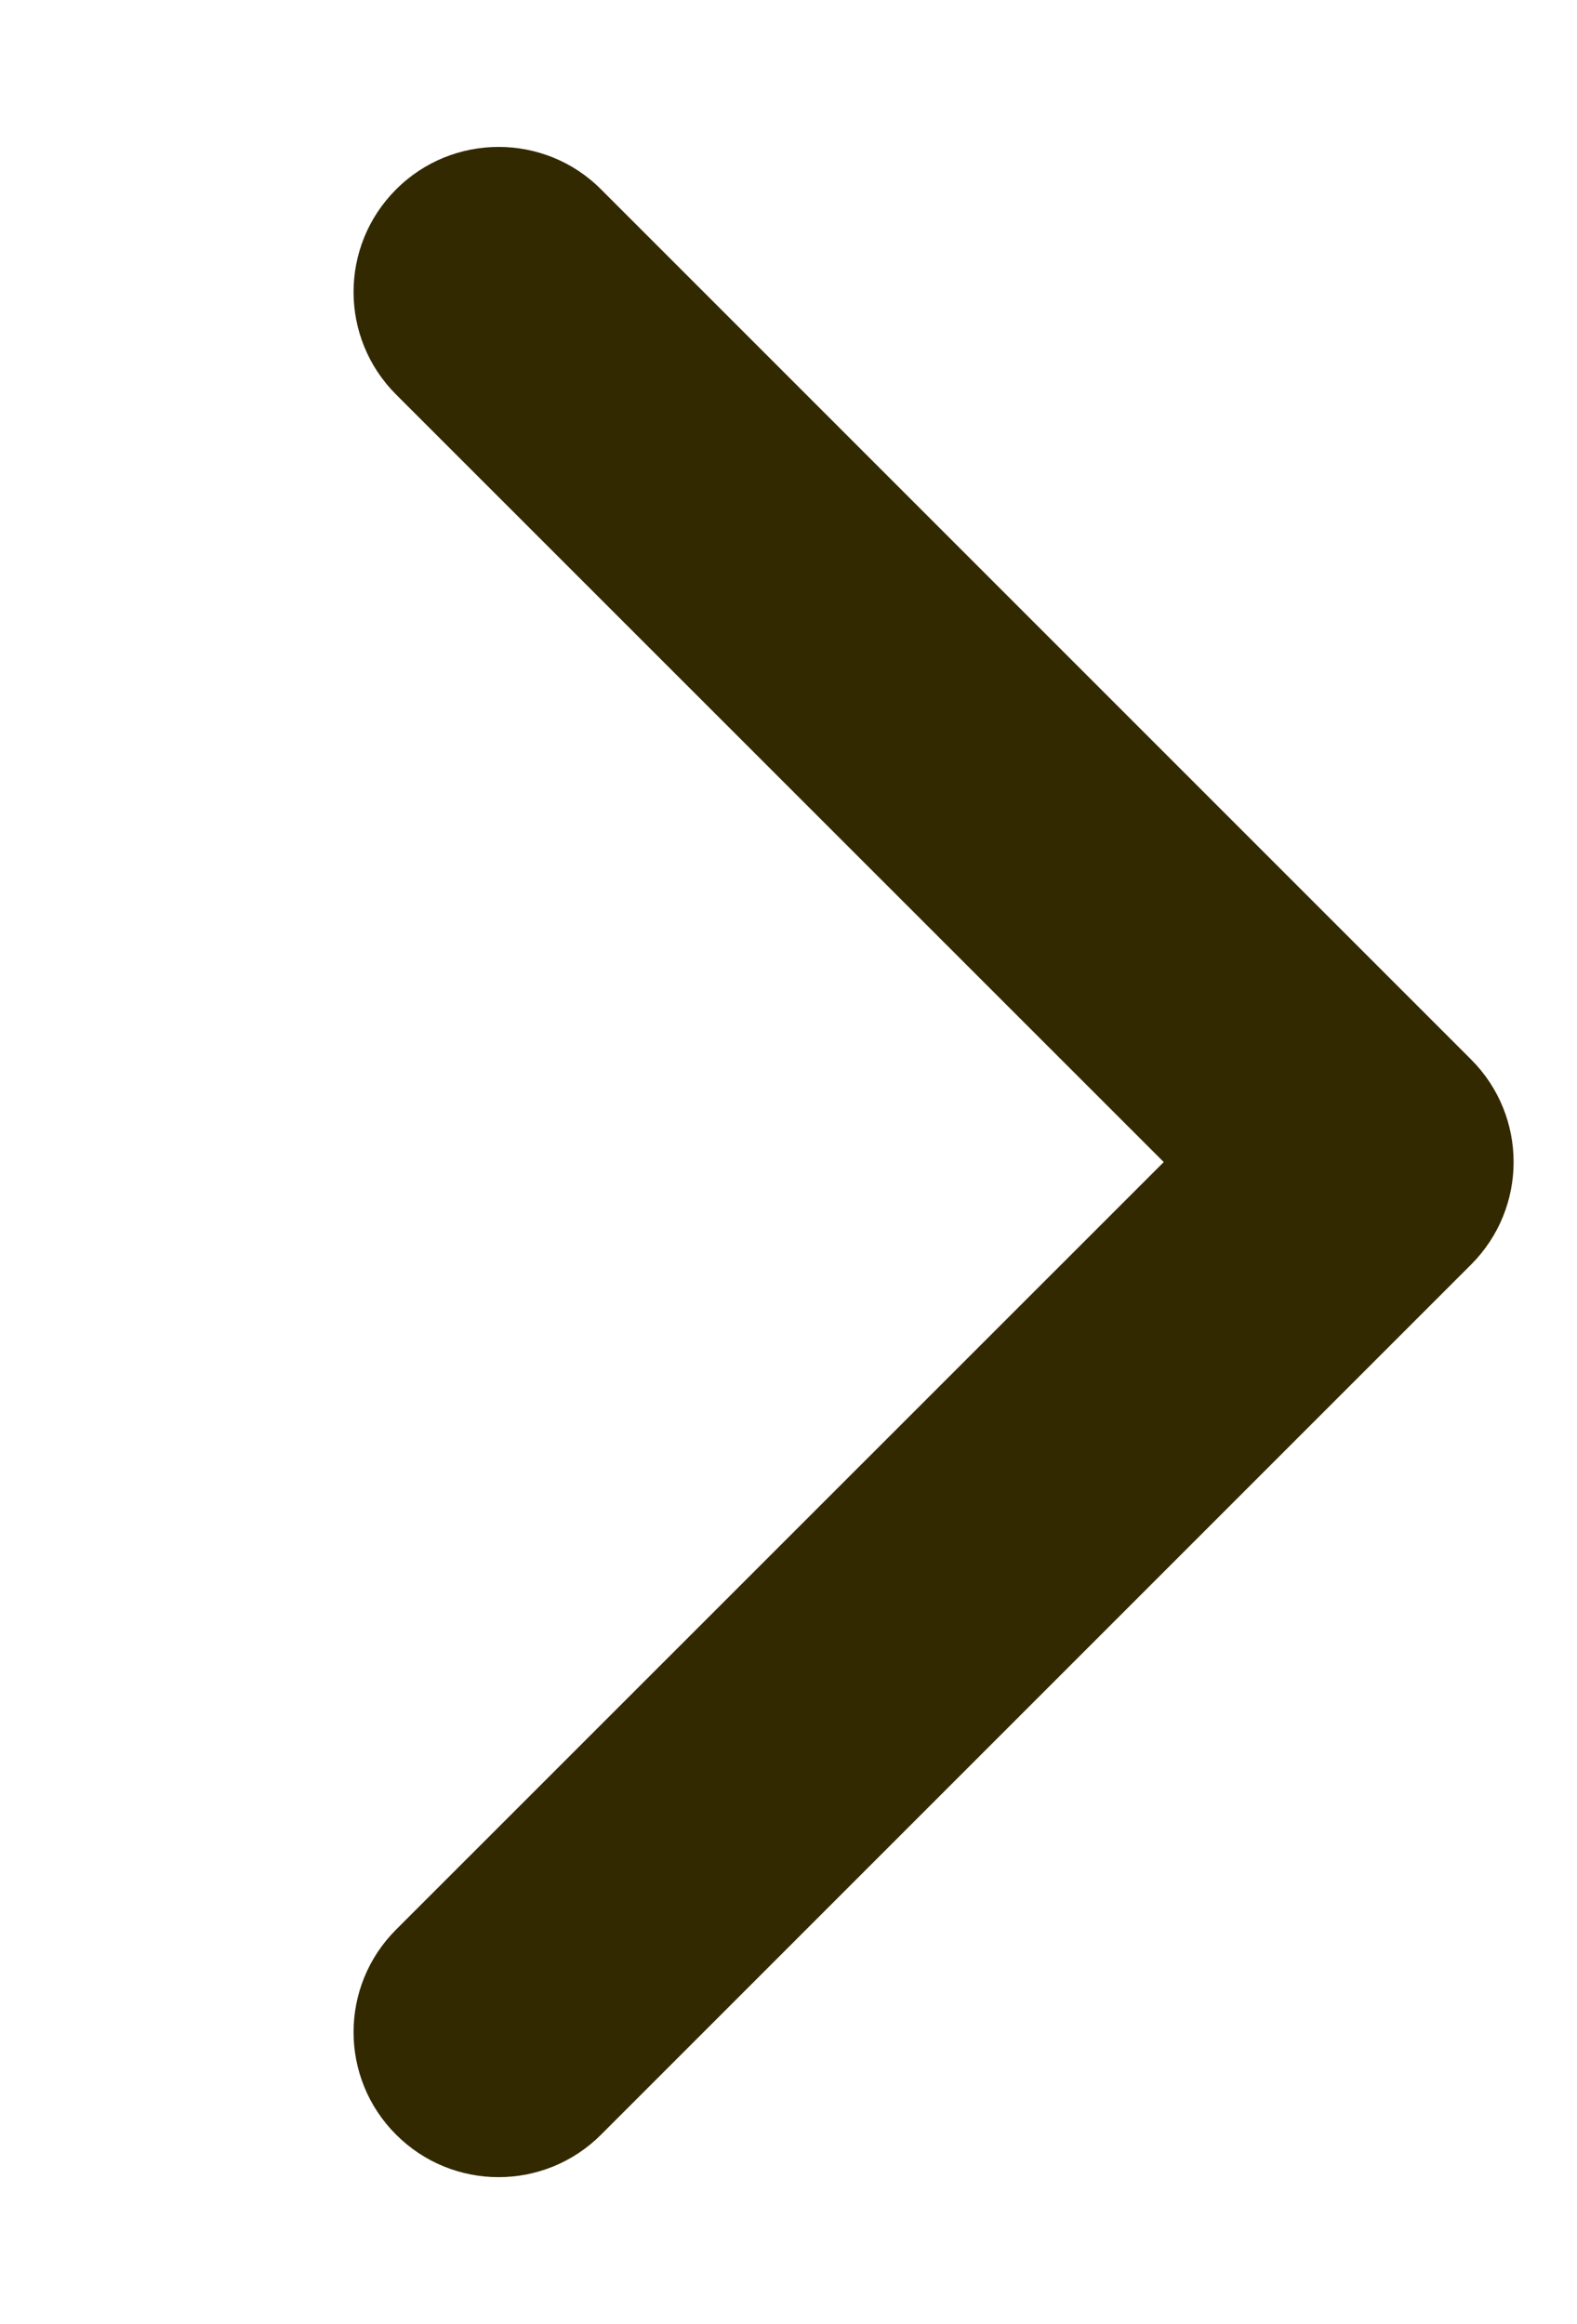 <svg width="19" height="28" viewBox="0 0 19 28" fill="none" xmlns="http://www.w3.org/2000/svg">
<g clip-path="url(#clip0_27_3)">
<path d="M6.007 1.77C5.56 1.77 5.112 1.941 4.772 2.282C4.089 2.965 4.089 4.07 4.772 4.753L14.021 14L4.772 23.247C4.089 23.929 4.089 25.035 4.772 25.717C5.454 26.4 6.56 26.4 7.242 25.717L17.724 15.235C18.407 14.552 18.407 13.447 17.724 12.764L7.242 2.282C6.902 1.94 6.454 1.77 6.007 1.77Z" fill="#332900"/>
</g>
<defs>
<clipPath id="clip0_27_3">
<rect width="17.471" height="27.953" fill="white" transform="matrix(1 0 0 -1 0.766 27.977)"/>
</clipPath>
</defs>
</svg>
